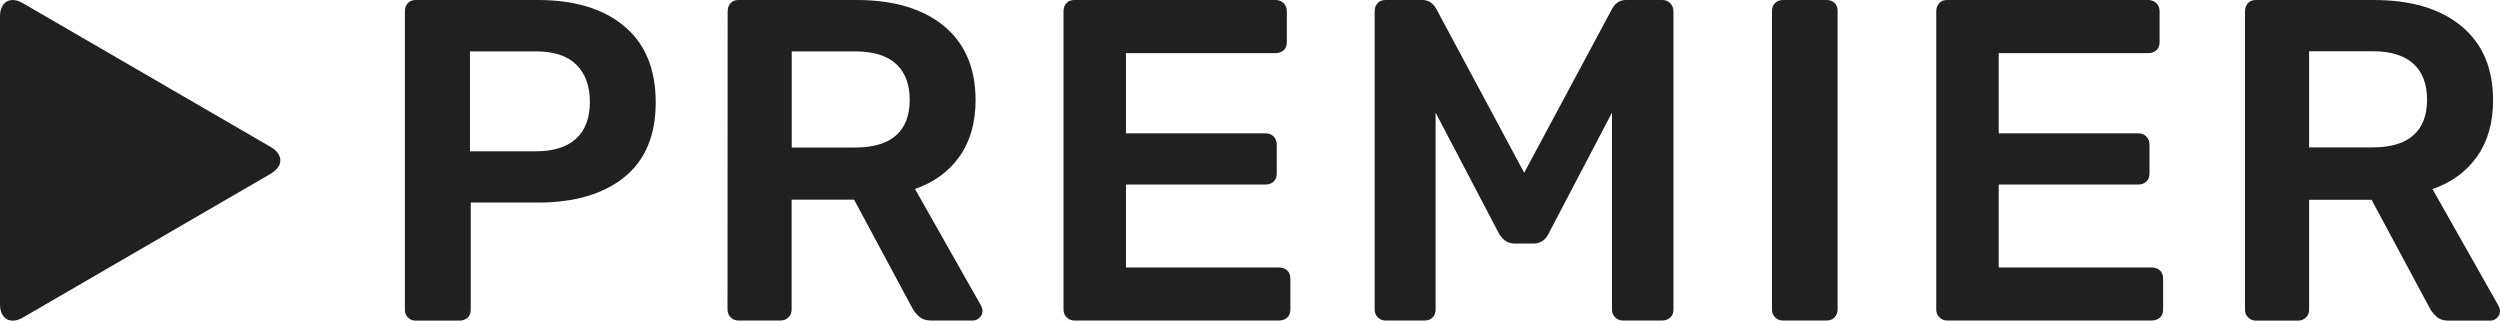 <?xml version="1.0" encoding="UTF-8"?> <svg xmlns="http://www.w3.org/2000/svg" viewBox="0 0 265.92 34.108" fill="none"><path fill-rule="evenodd" clip-rule="evenodd" d="M44.208 34.105C43.887 34.105 43.618 33.997 43.389 33.768C43.174 33.539 43.054 33.269 43.068 32.931V1.214C43.068 0.864 43.162 0.567 43.376 0.338C43.577 0.109 43.86 0 44.221 0H57.213C61.119 0 64.191 0.932 66.407 2.793C68.635 4.655 69.747 7.353 69.747 10.888C69.747 14.396 68.635 17.039 66.407 18.847C64.178 20.642 61.106 21.546 57.2 21.546H50.073V32.945C50.073 33.295 49.965 33.579 49.738 33.795C49.51 33.997 49.214 34.105 48.866 34.105H44.208ZM56.972 5.464H49.992V16.095H56.972C58.851 16.095 60.287 15.65 61.267 14.759C62.246 13.869 62.743 12.561 62.743 10.834C62.743 9.133 62.26 7.826 61.307 6.881C60.354 5.937 58.918 5.464 56.972 5.464Z" fill="#202020"></path><path d="M28.801 15.637C29.284 15.906 29.593 16.257 29.727 16.608C29.794 16.756 29.821 16.905 29.821 17.053C29.821 17.201 29.794 17.35 29.74 17.499C29.593 17.849 29.284 18.186 28.814 18.47L2.429 33.781C1.1 34.551 0 33.917 0 32.365V1.741C0 0.19 1.1 -0.444 2.429 0.338L28.801 15.637Z" fill="#202020"></path><path fill-rule="evenodd" clip-rule="evenodd" d="M77.385 32.932C77.385 33.255 77.492 33.539 77.72 33.755C77.948 33.984 78.217 34.092 78.539 34.092H82.995C83.357 34.092 83.639 33.984 83.867 33.755C84.095 33.526 84.203 33.255 84.203 32.932V21.235H90.846L97.046 32.783C97.274 33.174 97.529 33.485 97.825 33.728C98.12 33.97 98.523 34.092 99.033 34.092H103.488C103.743 34.092 103.985 33.997 104.186 33.795C104.401 33.606 104.508 33.35 104.508 33.067C104.508 32.905 104.455 32.73 104.361 32.527L97.328 20.102C99.368 19.388 100.952 18.227 102.079 16.621C103.206 15.016 103.77 13.02 103.77 10.658C103.77 7.245 102.643 4.615 100.402 2.767C98.187 0.932 95.073 0 91.101 0H78.552C78.19 0 77.908 0.109 77.707 0.338C77.492 0.567 77.398 0.865 77.398 1.215L77.385 32.932ZM84.216 5.465H90.953C92.886 5.465 94.349 5.91 95.315 6.801C96.281 7.69 96.764 8.973 96.764 10.618C96.764 12.278 96.281 13.532 95.315 14.396C94.349 15.259 92.886 15.691 90.953 15.691H84.216V5.465Z" fill="#202020"></path><path d="M119.767 28.453H136.048C136.396 28.453 136.692 28.56 136.92 28.763C137.134 28.965 137.255 29.262 137.255 29.613V32.932C137.255 33.282 137.147 33.565 136.92 33.781C136.692 33.983 136.396 34.092 136.048 34.092H114.279C113.956 34.092 113.689 33.983 113.461 33.754C113.231 33.539 113.124 33.255 113.124 32.932V1.215C113.124 0.865 113.218 0.567 113.434 0.338C113.635 0.109 113.916 0 114.279 0H135.658C136.008 0 136.302 0.109 136.544 0.338C136.773 0.567 136.88 0.865 136.88 1.215V4.494C136.88 4.844 136.773 5.127 136.544 5.343C136.315 5.545 136.021 5.654 135.671 5.654H119.767V14.18H134.598C134.947 14.18 135.243 14.287 135.47 14.516C135.699 14.747 135.806 15.043 135.806 15.394V18.47C135.806 18.82 135.699 19.103 135.47 19.319C135.243 19.522 134.947 19.63 134.598 19.63H119.767V28.453Z" fill="#202020"></path><path d="M176.806 0.001H172.927C172.31 0.001 171.827 0.312 171.478 0.932L162.124 18.375L152.769 0.932C152.407 0.312 151.924 0.001 151.306 0.001H147.374C147.012 0.001 146.73 0.109 146.529 0.339C146.314 0.568 146.22 0.865 146.22 1.216V32.933C146.22 33.256 146.327 33.539 146.555 33.755C146.784 33.984 147.052 34.093 147.374 34.093H151.548C151.897 34.093 152.179 33.984 152.393 33.755C152.608 33.526 152.702 33.256 152.702 32.933V11.981L159.439 24.838C159.855 25.553 160.406 25.903 161.09 25.903H163.13C163.841 25.903 164.378 25.553 164.727 24.838L171.464 11.981V32.933C171.464 33.256 171.572 33.539 171.8 33.755C172.028 33.984 172.297 34.093 172.619 34.093H176.793C177.141 34.093 177.437 33.984 177.665 33.782C177.893 33.566 178 33.282 178 32.933V1.216C178 0.865 177.88 0.568 177.665 0.339C177.45 0.109 177.155 0.001 176.806 0.001Z" fill="#202020"></path><path d="M189.637 0.001H194.294C194.643 0.001 194.938 0.109 195.14 0.312C195.354 0.514 195.462 0.812 195.462 1.161V32.933C195.462 33.256 195.354 33.526 195.14 33.755C194.938 33.984 194.643 34.093 194.294 34.093H189.637C189.315 34.093 189.046 33.984 188.818 33.755C188.59 33.539 188.483 33.256 188.483 32.933V1.161C188.483 0.812 188.59 0.527 188.818 0.312C189.033 0.109 189.315 0.001 189.637 0.001Z" fill="#202020"></path><path d="M228.88 28.453H212.6V19.63H227.431C227.78 19.63 228.075 19.522 228.302 19.319C228.53 19.103 228.638 18.82 228.638 18.47V15.394C228.638 15.043 228.53 14.747 228.302 14.516C228.075 14.287 227.78 14.18 227.431 14.18H212.6V5.654H228.503C228.853 5.654 229.147 5.545 229.376 5.343C229.605 5.127 229.712 4.844 229.712 4.494V1.215C229.712 0.865 229.605 0.567 229.376 0.338C229.134 0.109 228.84 0 228.49 0H207.111C206.748 0 206.467 0.109 206.266 0.338C206.05 0.567 205.956 0.865 205.956 1.215V32.932C205.956 33.255 206.064 33.539 206.293 33.754C206.521 33.983 206.788 34.092 207.111 34.092H228.88C229.228 34.092 229.524 33.983 229.752 33.781C229.98 33.565 230.087 33.282 230.087 32.932V29.613C230.087 29.262 229.966 28.965 229.752 28.763C229.524 28.56 229.228 28.453 228.88 28.453Z" fill="#202020"></path><path fill-rule="evenodd" clip-rule="evenodd" d="M239.951 34.105C239.629 34.105 239.361 33.997 239.132 33.768C238.904 33.539 238.784 33.269 238.797 32.931V1.215C238.797 0.864 238.891 0.568 239.106 0.339C239.307 0.109 239.589 0.001 239.951 0.001H252.501C256.473 0.001 259.587 0.932 261.814 2.78C264.055 4.628 265.183 7.259 265.183 10.672C265.183 13.032 264.62 15.03 263.491 16.635C262.363 18.24 260.781 19.4 258.74 20.115L265.772 32.54C265.867 32.742 265.92 32.918 265.92 33.08C265.92 33.364 265.812 33.619 265.598 33.808C265.398 34.011 265.155 34.105 264.9 34.105H260.447C259.934 34.105 259.532 33.984 259.237 33.742C258.942 33.498 258.687 33.188 258.457 32.797L252.259 21.249H245.615V32.946C245.615 33.269 245.507 33.539 245.279 33.768C245.051 33.997 244.769 34.105 244.407 34.105H239.951ZM256.715 6.787C255.748 5.897 254.286 5.451 252.352 5.451H245.615V15.677H252.352C254.286 15.677 255.748 15.246 256.715 14.381C257.68 13.518 258.162 12.263 258.162 10.604C258.162 8.958 257.68 7.677 256.715 6.787Z" fill="#202020"></path></svg> 